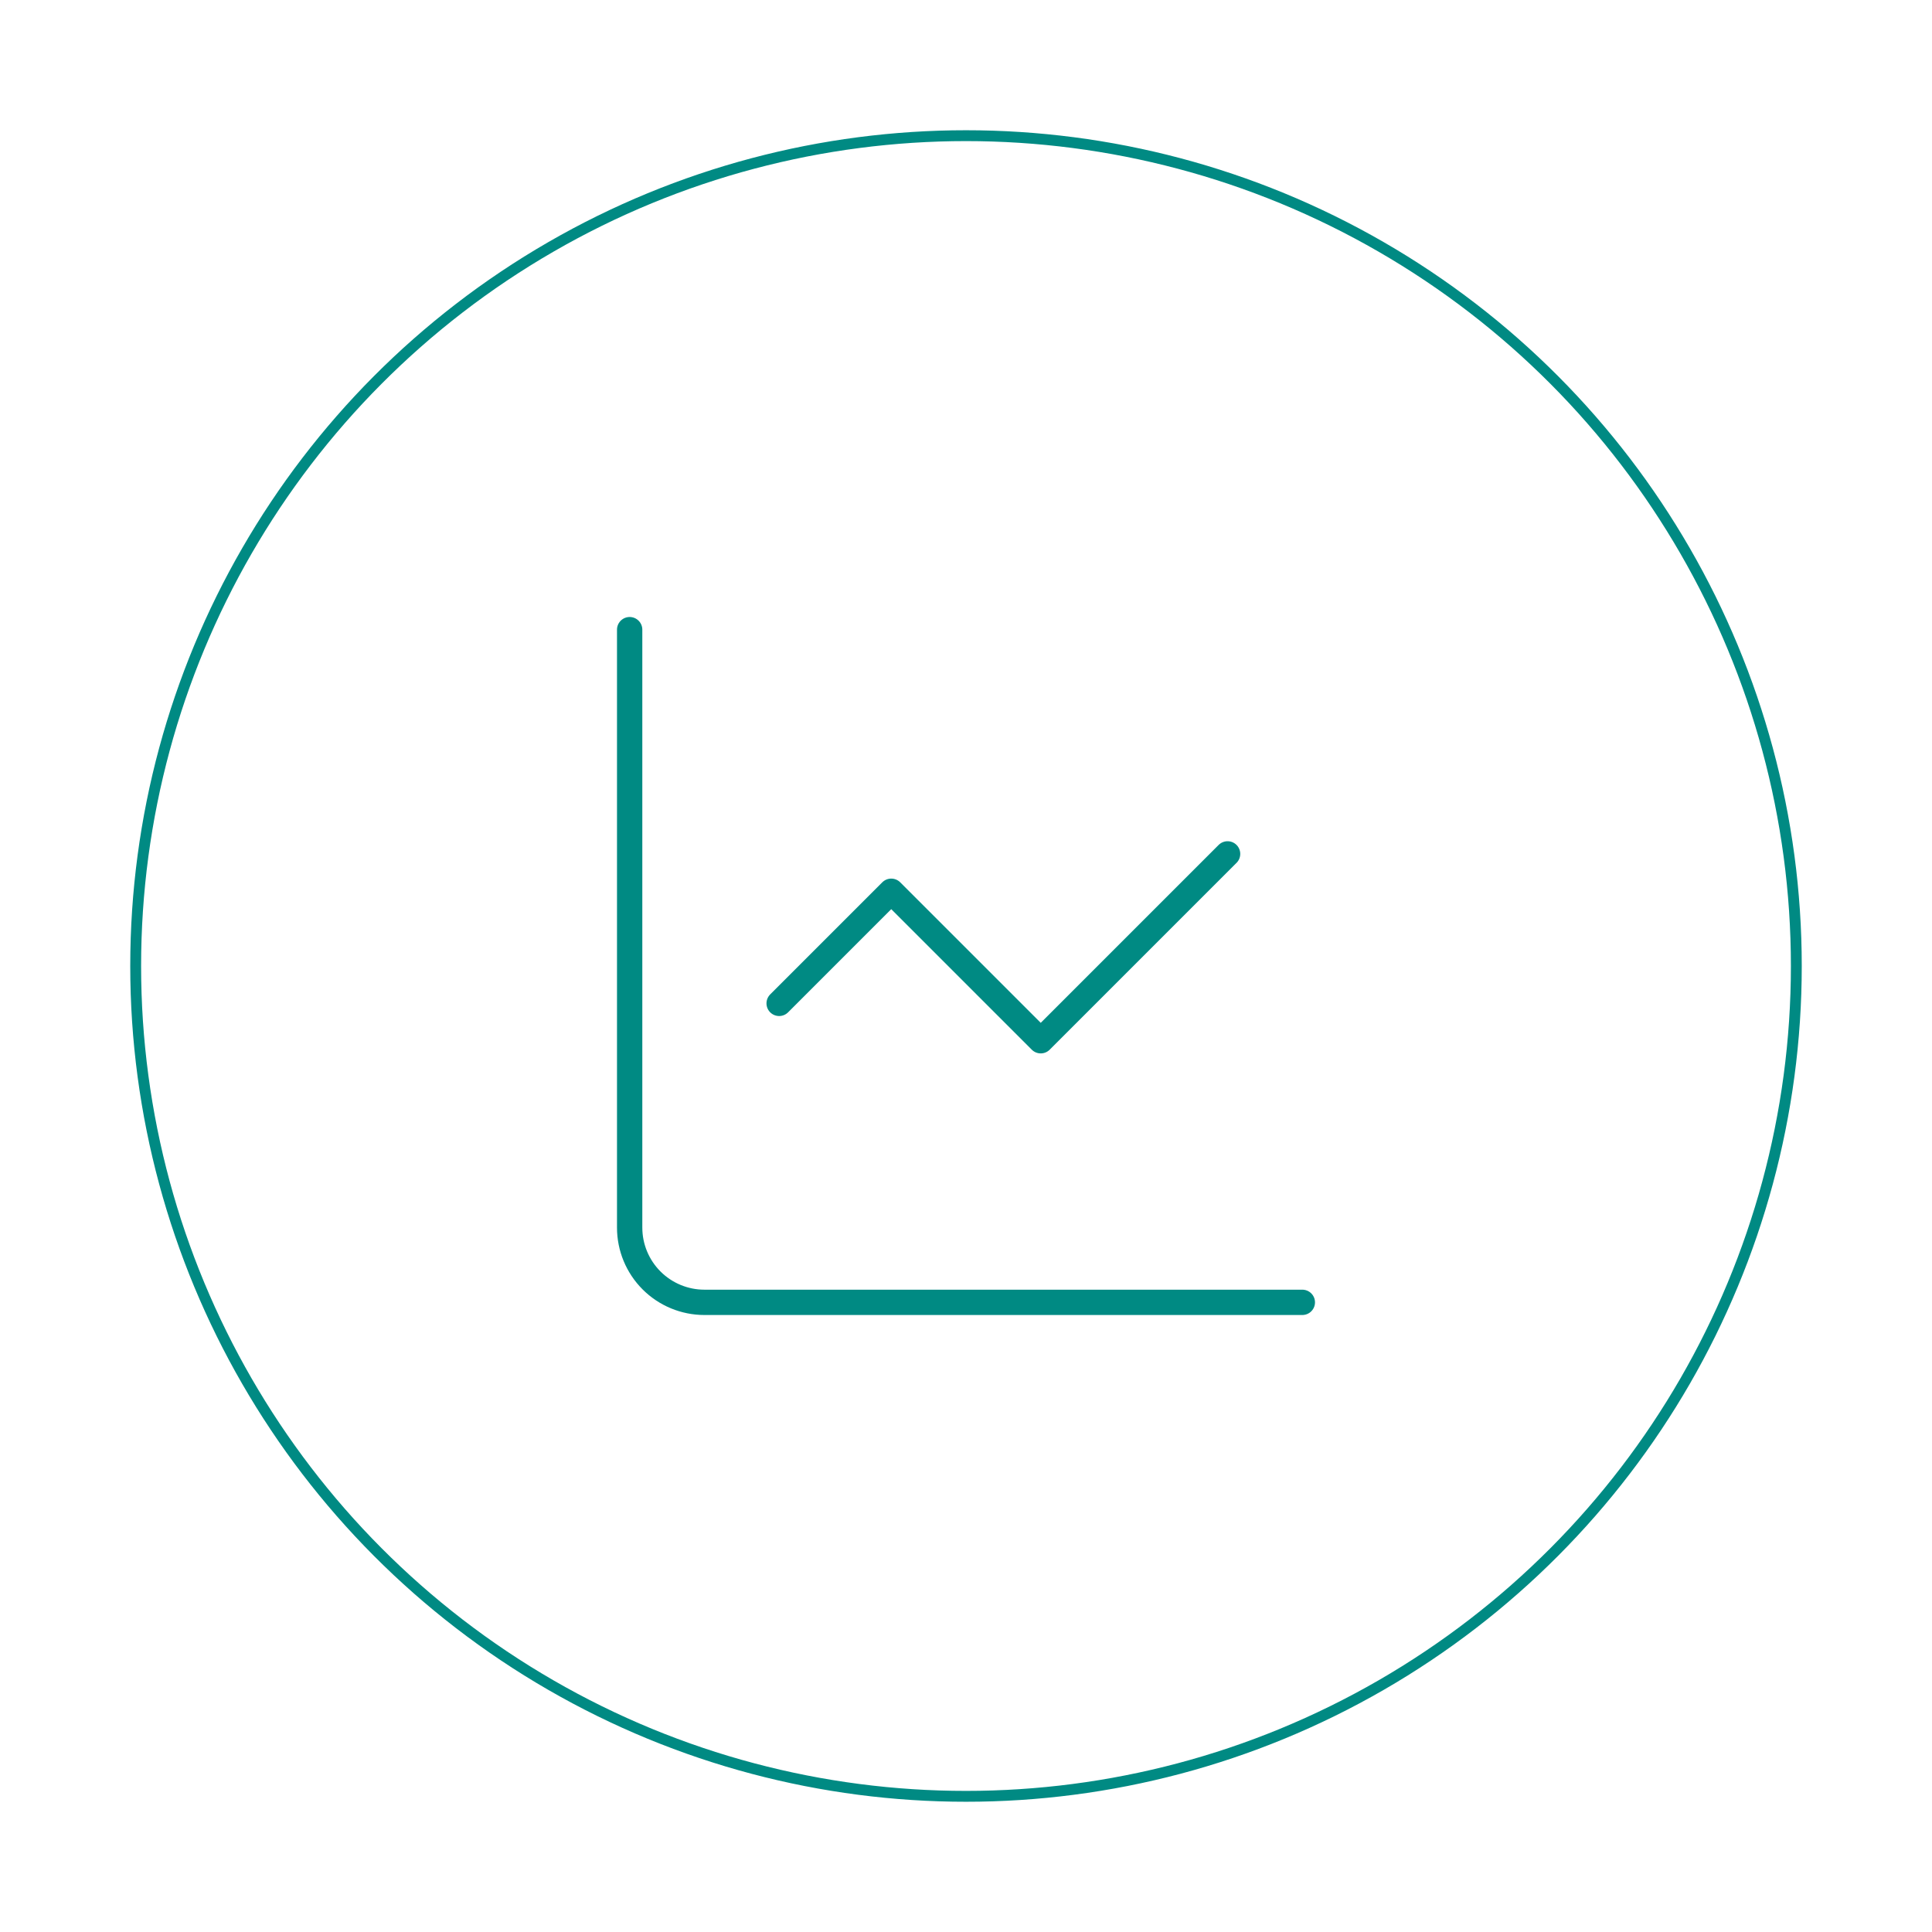 <svg width="178" height="178" viewBox="0 0 178 178" fill="none" xmlns="http://www.w3.org/2000/svg">
<g filter="url(#filter0_f_438_3816)">
<circle cx="89" cy="89" r="76.5" stroke="#008A83"/>
<path d="M58.012 58.012V113.102C58.012 114.928 58.737 116.679 60.029 117.971C61.32 119.262 63.072 119.988 64.898 119.988H119.987" stroke="#008A83" stroke-width="2.333" stroke-linecap="round" stroke-linejoin="round"/>
<path d="M71.784 92.443L82.113 82.114L95.886 95.886L113.101 78.671" stroke="#008A83" stroke-width="2.333" stroke-linecap="round" stroke-linejoin="round"/>
</g>
<defs>
<filter id="filter0_f_438_3816" x="0" y="0" width="178" height="178" filterUnits="userSpaceOnUse" color-interpolation-filters="sRGB">
<feFlood flood-opacity="0" result="BackgroundImageFix"/>
<feBlend mode="normal" in="SourceGraphic" in2="BackgroundImageFix" result="shape"/>
<feGaussianBlur stdDeviation="6" result="effect1_foregroundBlur_438_3816"/>
</filter>
</defs>
</svg>
